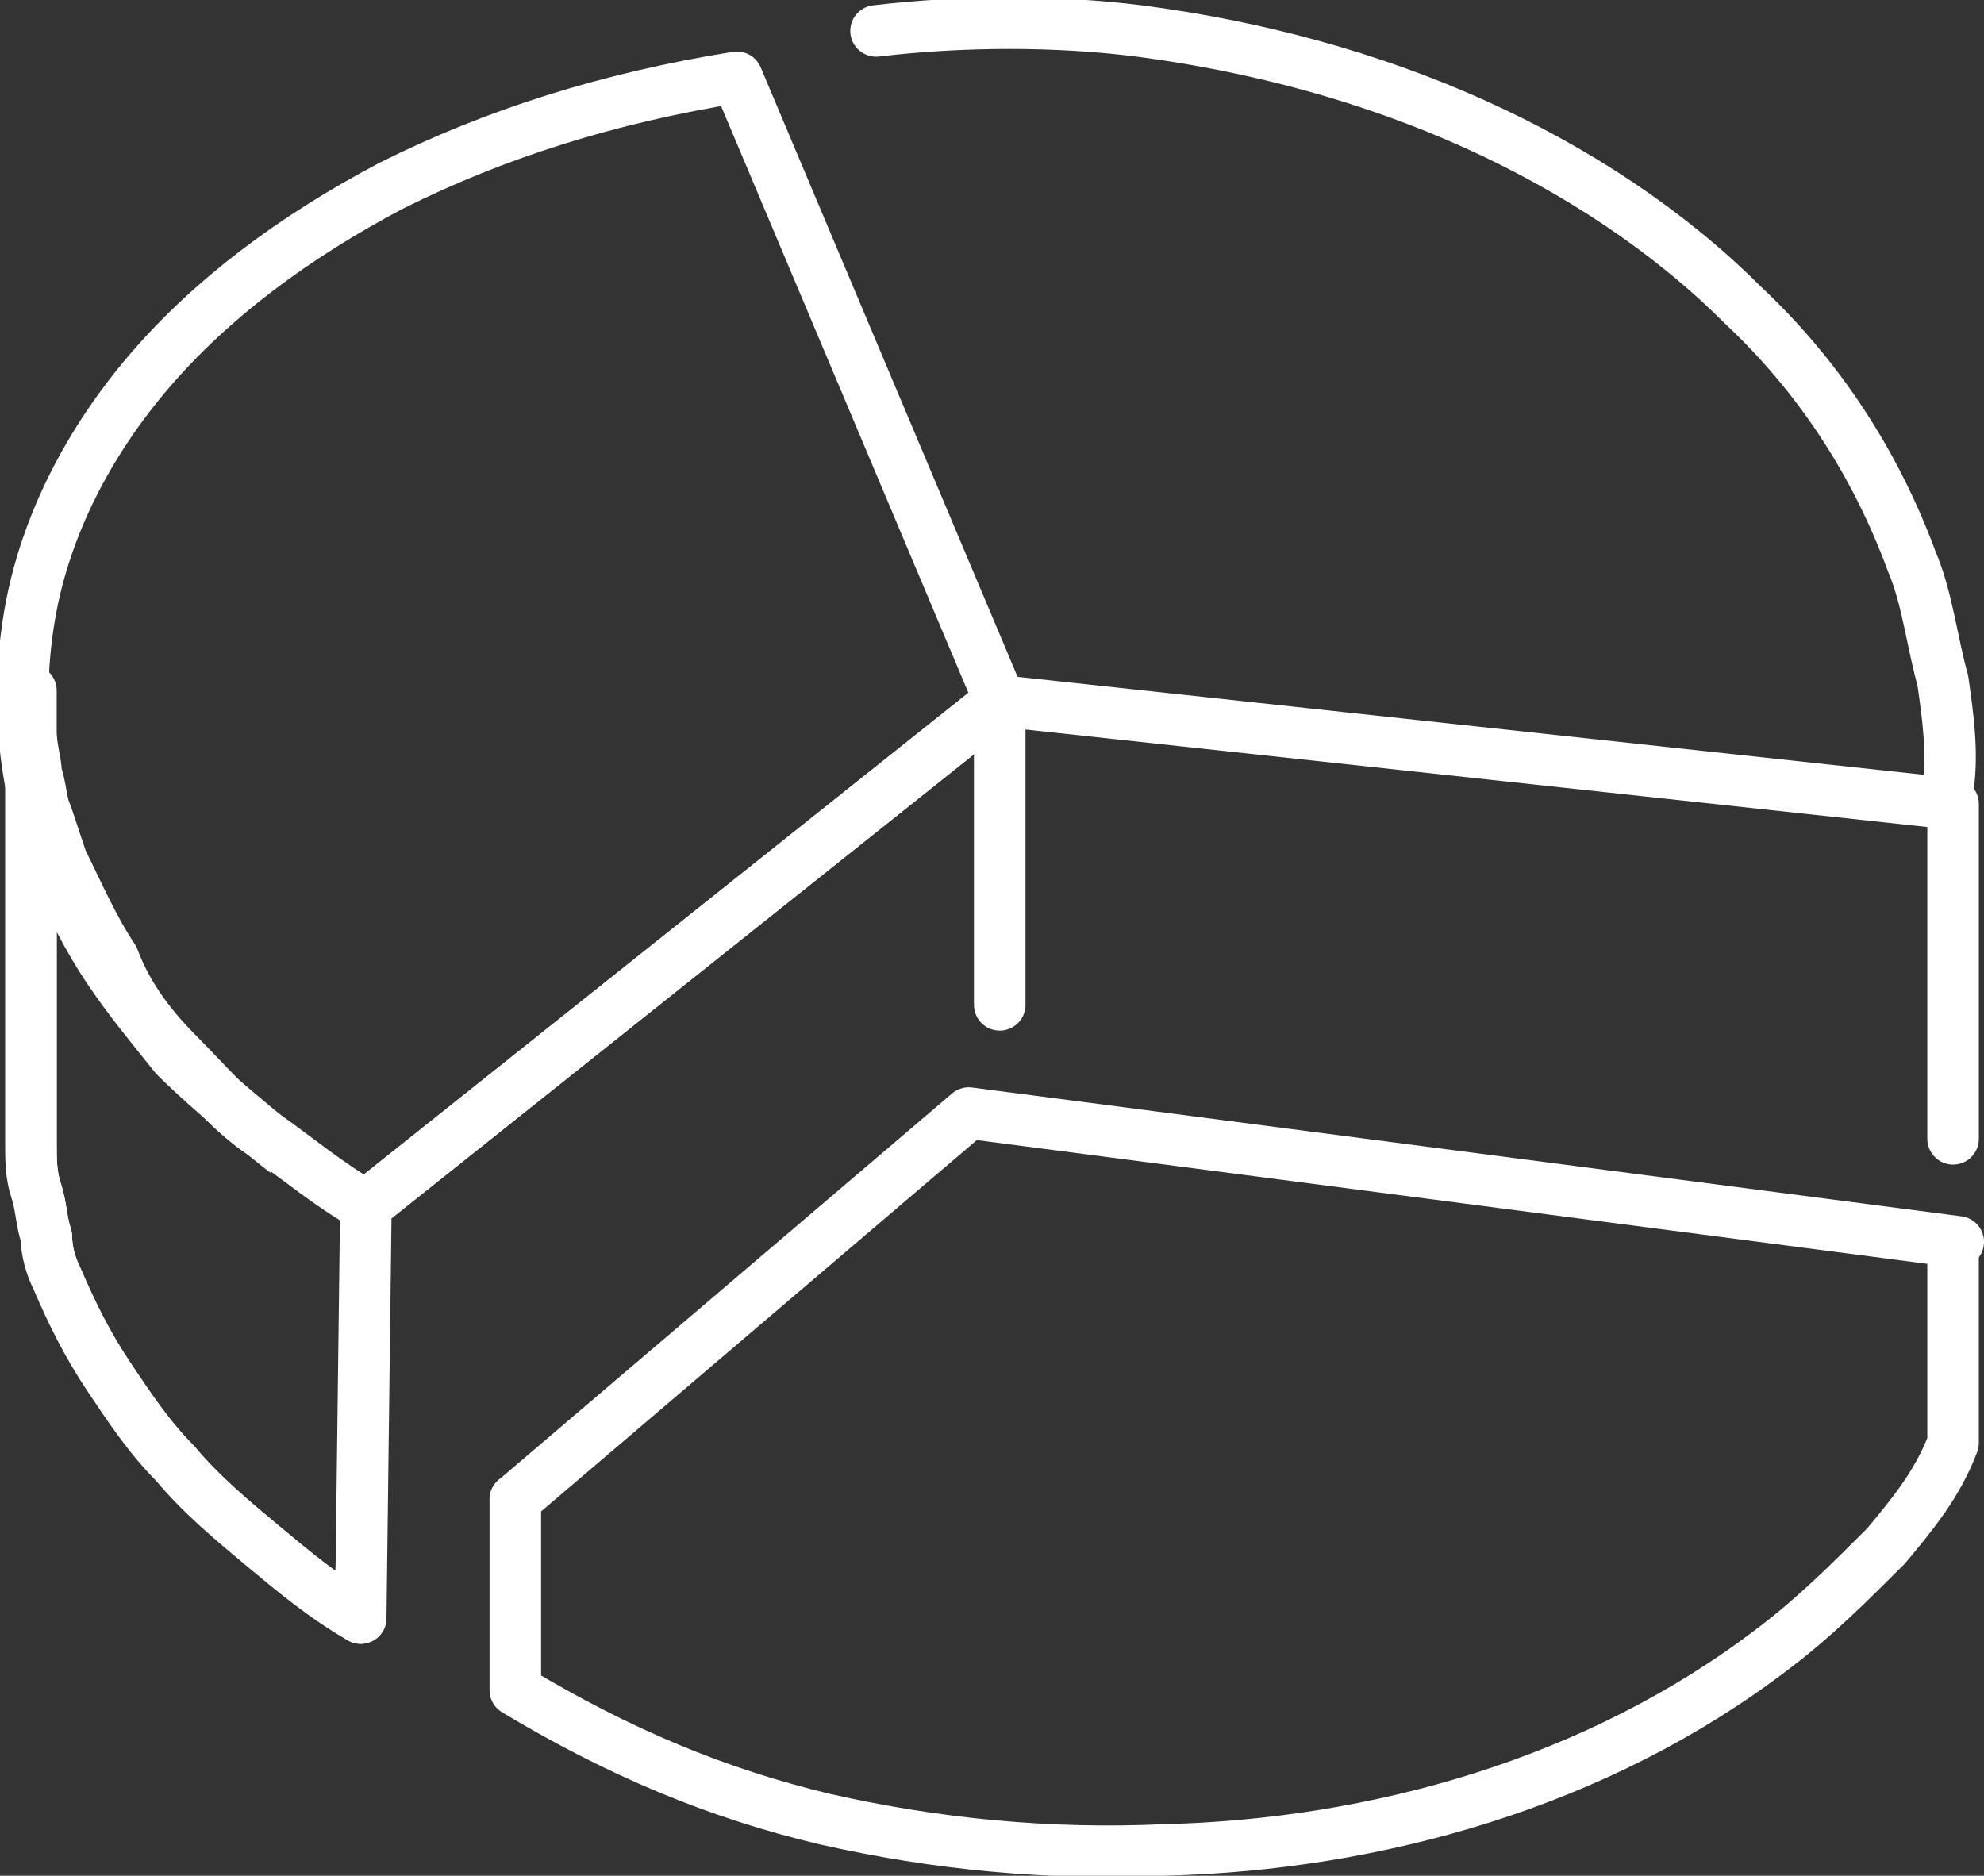 <?xml version="1.0" encoding="utf-8"?>
<!-- Generator: Adobe Illustrator 25.2.3, SVG Export Plug-In . SVG Version: 6.00 Build 0)  -->
<svg version="1.1" id="Isolation_Mode" xmlns="http://www.w3.org/2000/svg" xmlns:xlink="http://www.w3.org/1999/xlink" x="0px"
	 y="0px" viewBox="0 0 38.5 36.4" style="enable-background:new 0 0 38.5 36.4;" xml:space="preserve">
<rect x="0" y="0" width="38.5" height="36.4" fill="#333333" stroke="none"/>
<style type="text/css">
	.st0{fill:none;stroke:#FFFFFF;stroke-linecap:round;stroke-linejoin:round;stroke-miterlimit:10;}
	.st1{clip-path:url(#SVGID_2_);fill:none;stroke:#FFFFFF;stroke-linecap:round;stroke-linejoin:round;stroke-miterlimit:10;}
</style>
<g>
	<polyline class="st0" points="19.4,13.6 37.9,15.6 37.9,22.1 	"/>
	<path class="st0" d="M17,0.6c1.7-0.2,3.5-0.2,5.1,0c2.3,0.3,4.5,0.9,6.5,1.8c2,0.9,3.8,2.1,5.2,3.5c1.5,1.4,2.6,3.1,3.3,5
		c0.3,0.7,0.4,1.6,0.6,2.3c0.1,0.7,0.2,1.4,0.1,2.1"/>
	<polyline class="st0" points="7,31.4 7.1,23.4 19.4,13.6 19.4,19.5 	"/>
	<path class="st0" d="M14.3,1.5l5.1,12.1L7.1,23.4c-0.7-0.4-1.3-0.9-2-1.4c-0.6-0.5-1.2-1-1.7-1.5C3,20,2.5,19.4,2.1,18.8
		c-0.4-0.6-0.7-1.2-1-1.9c-0.7-1.7-0.8-3.5-0.5-5.1c0.3-1.6,1.1-3.2,2.3-4.6c1.2-1.4,2.8-2.6,4.7-3.6C9.6,2.6,11.8,1.9,14.3,1.5z"/>
	<g>
		<defs>
			<path id="SVGID_1_" d="M7,31.4c-0.7-0.4-1.3-0.9-1.9-1.4c-0.6-0.5-1.2-1-1.7-1.6c-0.5-0.5-0.9-1.1-1.3-1.7
				c-0.4-0.6-0.7-1.2-1-1.9C1,24.6,0.9,24.3,0.9,24c-0.1-0.3-0.1-0.6-0.2-0.9c-0.1-0.3-0.1-0.6-0.1-0.9s0-0.6,0-0.8c0-2.7,0-5.3,0-8
				c0,0.3,0,0.6,0,0.8c0,0.3,0.1,0.6,0.1,0.8c0.1,0.3,0.1,0.6,0.2,0.8c0.1,0.3,0.2,0.6,0.3,0.9c0.3,0.6,0.6,1.3,1,1.9
				C2.5,19.4,3,20,3.5,20.5C4,21,4.5,21.6,5.1,22"/>
		</defs>
		<clipPath id="SVGID_2_">
			<use xlink:href="#SVGID_1_"  style="overflow:visible;"/>
		</clipPath>
		<path class="st1" d="M7.1,23.4l-0.1,8c-0.7-0.4-1.3-0.9-1.9-1.4c-0.6-0.5-1.2-1-1.7-1.6c-0.5-0.5-0.9-1.1-1.3-1.7
			c-0.4-0.6-0.7-1.2-1-1.9C1,24.6,0.9,24.3,0.9,24c-0.1-0.3-0.1-0.6-0.2-0.9c-0.1-0.3-0.1-0.6-0.1-0.9s0-0.6,0-0.8l0-8
			c0,0.3,0,0.6,0,0.8c0,0.3,0.1,0.6,0.1,0.8c0.1,0.3,0.1,0.6,0.2,0.8c0.1,0.3,0.2,0.6,0.3,0.9c0.3,0.6,0.6,1.3,1,1.9
			C2.5,19.4,3,20,3.5,20.5C4,21,4.5,21.6,5.1,22C5.7,22.5,6.4,23,7.1,23.4z"/>
		
			<use xlink:href="#SVGID_1_"  style="overflow:visible;fill:none;stroke:#FFFFFF;stroke-linecap:round;stroke-linejoin:round;stroke-miterlimit:10;"/>
	</g>
	<polyline class="st0" points="38,24.1 18.8,21.6 10,29.1 10,29.1 	"/>
	<path class="st0" d="M37.9,24.7"/>
	<path class="st0" d="M10,29.1l0,3.7c2,1.2,3.9,2,6,2.5c2.2,0.5,4.4,0.7,6.6,0.6c4.1-0.1,8.4-1.3,11.8-3.9c0.8-0.6,1.5-1.3,2.2-2
		c0.5-0.6,1-1.2,1.3-2v-3.9"/>
</g>
</svg>
